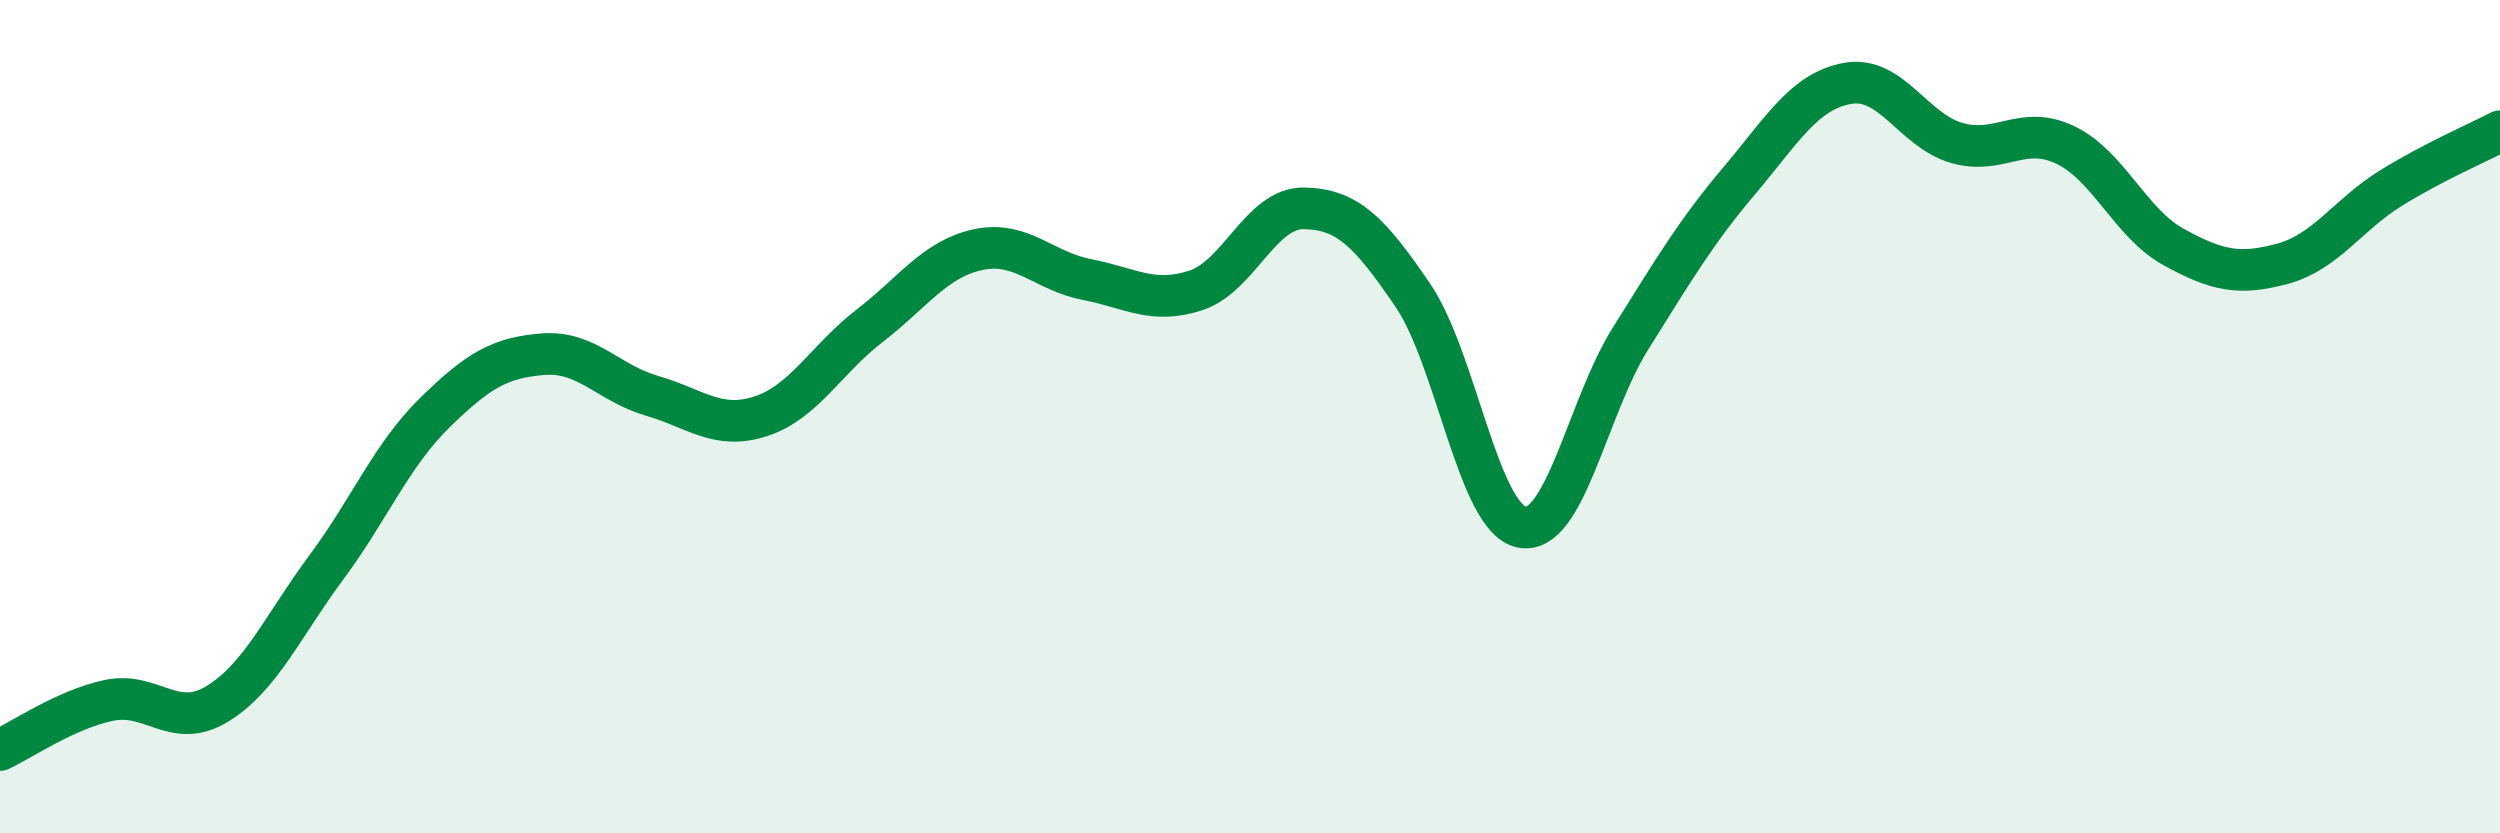 
    <svg width="60" height="20" viewBox="0 0 60 20" xmlns="http://www.w3.org/2000/svg">
      <path
        d="M 0,18 C 0.52,17.76 1.57,17.03 2.61,16.81 C 3.65,16.59 4.18,17.53 5.22,16.89 C 6.26,16.25 6.79,15.02 7.83,13.62 C 8.87,12.22 9.39,10.93 10.43,9.91 C 11.47,8.89 12,8.58 13.04,8.5 C 14.08,8.42 14.61,9.2 15.65,9.5 C 16.69,9.8 17.22,10.33 18.26,9.99 C 19.3,9.65 19.83,8.62 20.87,7.82 C 21.91,7.02 22.44,6.21 23.48,5.99 C 24.52,5.77 25.05,6.51 26.09,6.71 C 27.13,6.91 27.66,7.31 28.7,6.97 C 29.74,6.63 30.26,4.98 31.3,5 C 32.34,5.02 32.87,5.56 33.91,7.09 C 34.95,8.62 35.48,12.44 36.52,12.65 C 37.56,12.86 38.09,9.79 39.13,8.13 C 40.17,6.47 40.7,5.57 41.74,4.34 C 42.78,3.11 43.31,2.18 44.35,2 C 45.39,1.82 45.92,3.13 46.96,3.43 C 48,3.73 48.53,2.98 49.57,3.48 C 50.61,3.98 51.13,5.36 52.17,5.93 C 53.21,6.5 53.74,6.61 54.78,6.33 C 55.82,6.05 56.35,5.15 57.39,4.51 C 58.43,3.87 59.48,3.42 60,3.15L60 20L0 20Z"
        fill="#008740"
        opacity="0.1"
        stroke-linecap="round"
        stroke-linejoin="round"
      />
      <path
        d="M 0,18 C 0.52,17.76 1.57,17.03 2.61,16.81 C 3.65,16.59 4.18,17.53 5.22,16.89 C 6.26,16.25 6.79,15.02 7.83,13.62 C 8.87,12.22 9.39,10.93 10.43,9.91 C 11.47,8.89 12,8.58 13.04,8.5 C 14.08,8.42 14.61,9.2 15.65,9.5 C 16.69,9.8 17.22,10.33 18.26,9.99 C 19.3,9.65 19.83,8.62 20.87,7.82 C 21.91,7.02 22.44,6.21 23.48,5.99 C 24.52,5.77 25.05,6.51 26.09,6.71 C 27.13,6.91 27.66,7.31 28.7,6.97 C 29.74,6.63 30.26,4.98 31.3,5 C 32.34,5.02 32.87,5.56 33.91,7.09 C 34.95,8.62 35.48,12.44 36.52,12.65 C 37.56,12.86 38.09,9.79 39.13,8.13 C 40.17,6.47 40.7,5.57 41.74,4.34 C 42.78,3.11 43.31,2.18 44.35,2 C 45.39,1.82 45.92,3.13 46.96,3.43 C 48,3.73 48.53,2.98 49.57,3.48 C 50.61,3.98 51.13,5.36 52.17,5.93 C 53.21,6.5 53.74,6.61 54.78,6.33 C 55.82,6.05 56.35,5.15 57.39,4.51 C 58.43,3.87 59.48,3.42 60,3.15"
        stroke="#008740"
        stroke-width="1"
        fill="none"
        stroke-linecap="round"
        stroke-linejoin="round"
      />
    </svg>
  